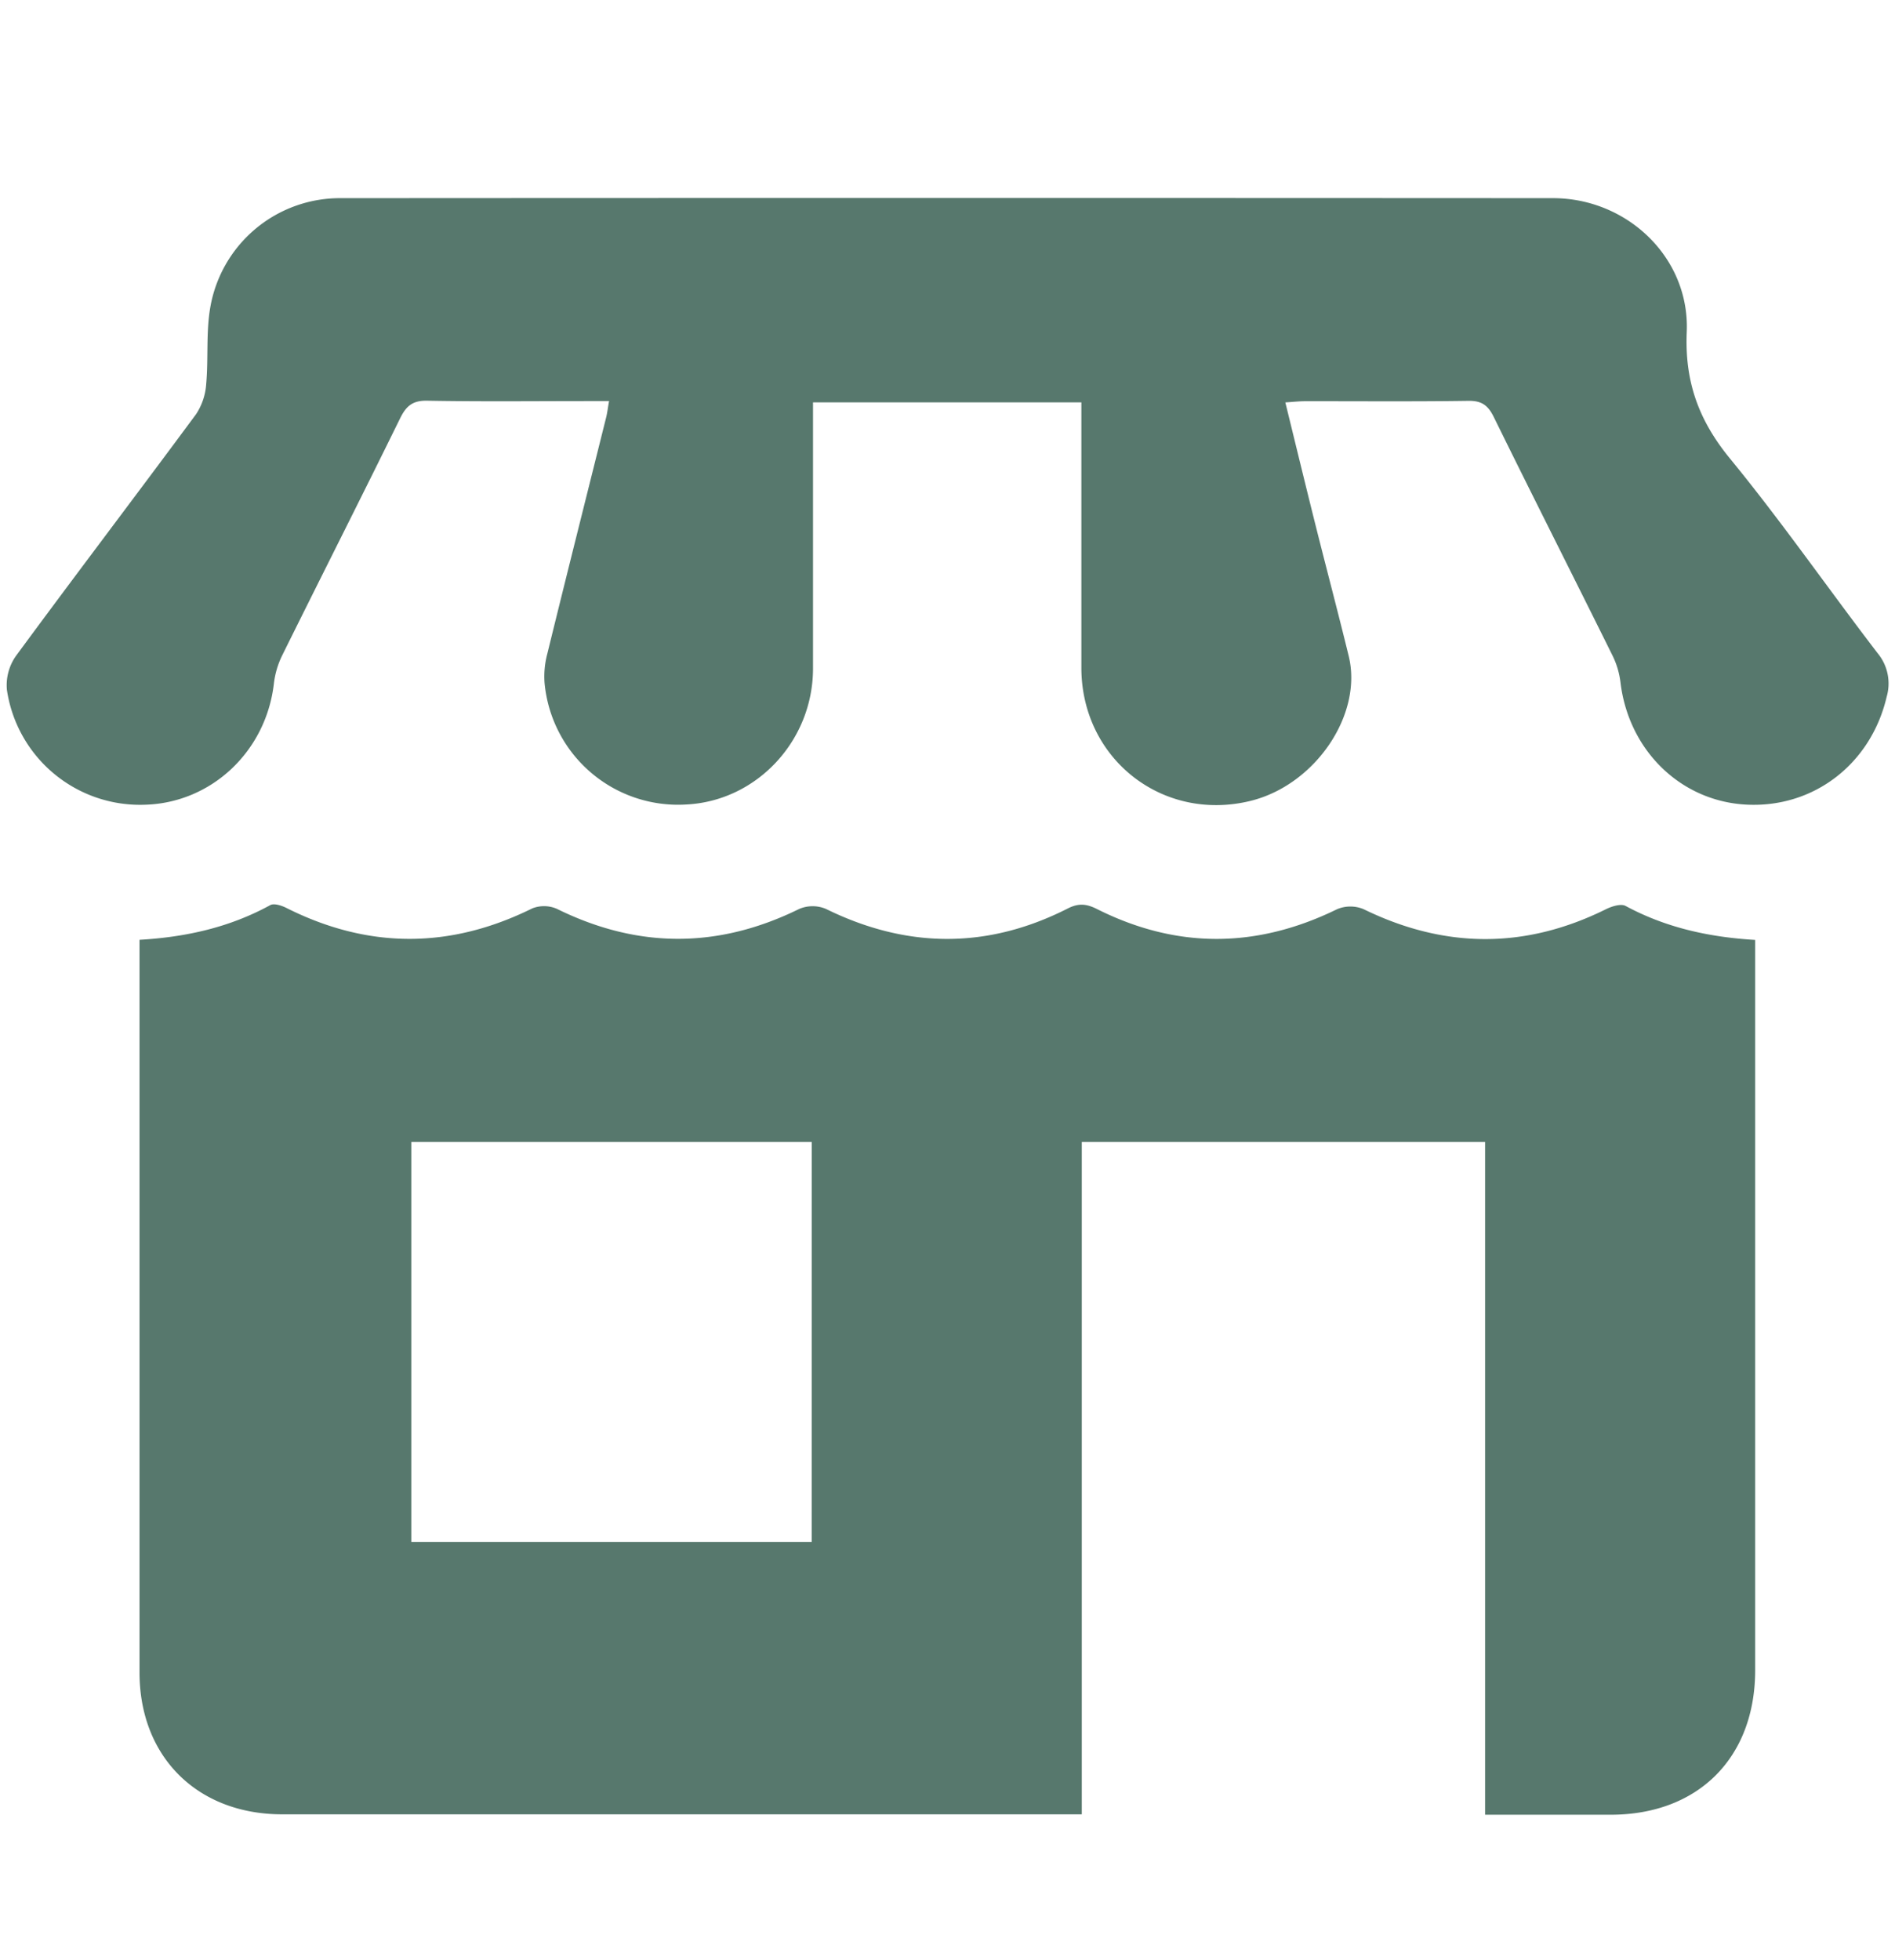 <?xml version="1.0" encoding="UTF-8"?> <svg xmlns="http://www.w3.org/2000/svg" id="Layer_1" data-name="Layer 1" viewBox="0 0 498.19 515.18"><defs><style>.cls-1{fill:#57786d;}</style></defs><path class="cls-1" d="M284.4,300.14v176.7h-6.11q-102,0-204.11,0c-22.29,0-37.5-15.11-37.5-37.27q0-93.53,0-187V247c12.3-.71,23.77-3.3,34.38-9.12,1-.54,3,.12,4.24.75,21.54,10.82,43,10.81,64.62.12a8.43,8.43,0,0,1,6.52.13c21.27,10.49,42.4,10.48,63.69,0a9,9,0,0,1,7,0c21.28,10.46,42.47,10.62,63.6-.12,2.84-1.45,4.94-1.21,7.63.14,21,10.55,42,10.41,63.15.06a9,9,0,0,1,7,0c21.28,10.39,42.43,10.54,63.69,0,1.53-.76,3.93-1.52,5.16-.86,10.51,5.67,21.82,8.2,34.07,8.93v5.92q0,93,0,186c0,23-14.95,37.94-37.87,38-10.84,0-21.68,0-33.13,0V300.14Zm-71,0H108.14V405.29H213.39Z"></path><path class="cls-1" d="M337.91,105.76c2.67,10.87,5.2,21.31,7.81,31.74,2.92,11.65,6,23.25,8.85,34.91,3.78,15.41-8.81,33.9-25.81,38.08-23.15,5.68-44.46-11.08-44.47-35q0-31.87,0-63.74v-6H213.74v5.78c0,21.42,0,42.84,0,64.26-.06,19-14.87,34.75-33.35,35.65a35.24,35.24,0,0,1-37.23-32,23.23,23.23,0,0,1,.73-7.63c5.09-20.73,10.31-41.44,15.48-62.16.28-1.14.41-2.31.75-4.24h-5.38c-14.16,0-28.33.16-42.49-.1-3.74-.06-5.43,1.38-7,4.51C95,130.71,84.47,151.47,74.15,172.33A22.74,22.74,0,0,0,72,179.69C69.93,197.49,55.6,211,38.12,211.5A35.38,35.38,0,0,1,1.81,181.27a13.38,13.38,0,0,1,2.4-8.9c15.65-21.28,31.65-42.29,47.35-63.53a16.36,16.36,0,0,0,2.65-7.94c.6-6.68-.07-13.54,1.07-20.1A34.59,34.59,0,0,1,89.61,52.08q159.33-.09,318.65,0c19.55,0,36,15.67,35.18,35.15-.56,13.11,3.15,23.26,11.36,33.28,13.56,16.54,25.78,34.16,38.81,51.15A12.49,12.49,0,0,1,496,183.13c-4.12,17.62-19.16,29.27-36.91,28.34-17.25-.9-30.92-14.25-33.07-32.11a21.77,21.77,0,0,0-2-6.87c-10.4-21-21-41.92-31.34-62.95-1.49-3-3.16-4.25-6.64-4.19-14.33.21-28.67.08-43,.1C341.49,105.45,340,105.63,337.91,105.76Z"></path></svg> 